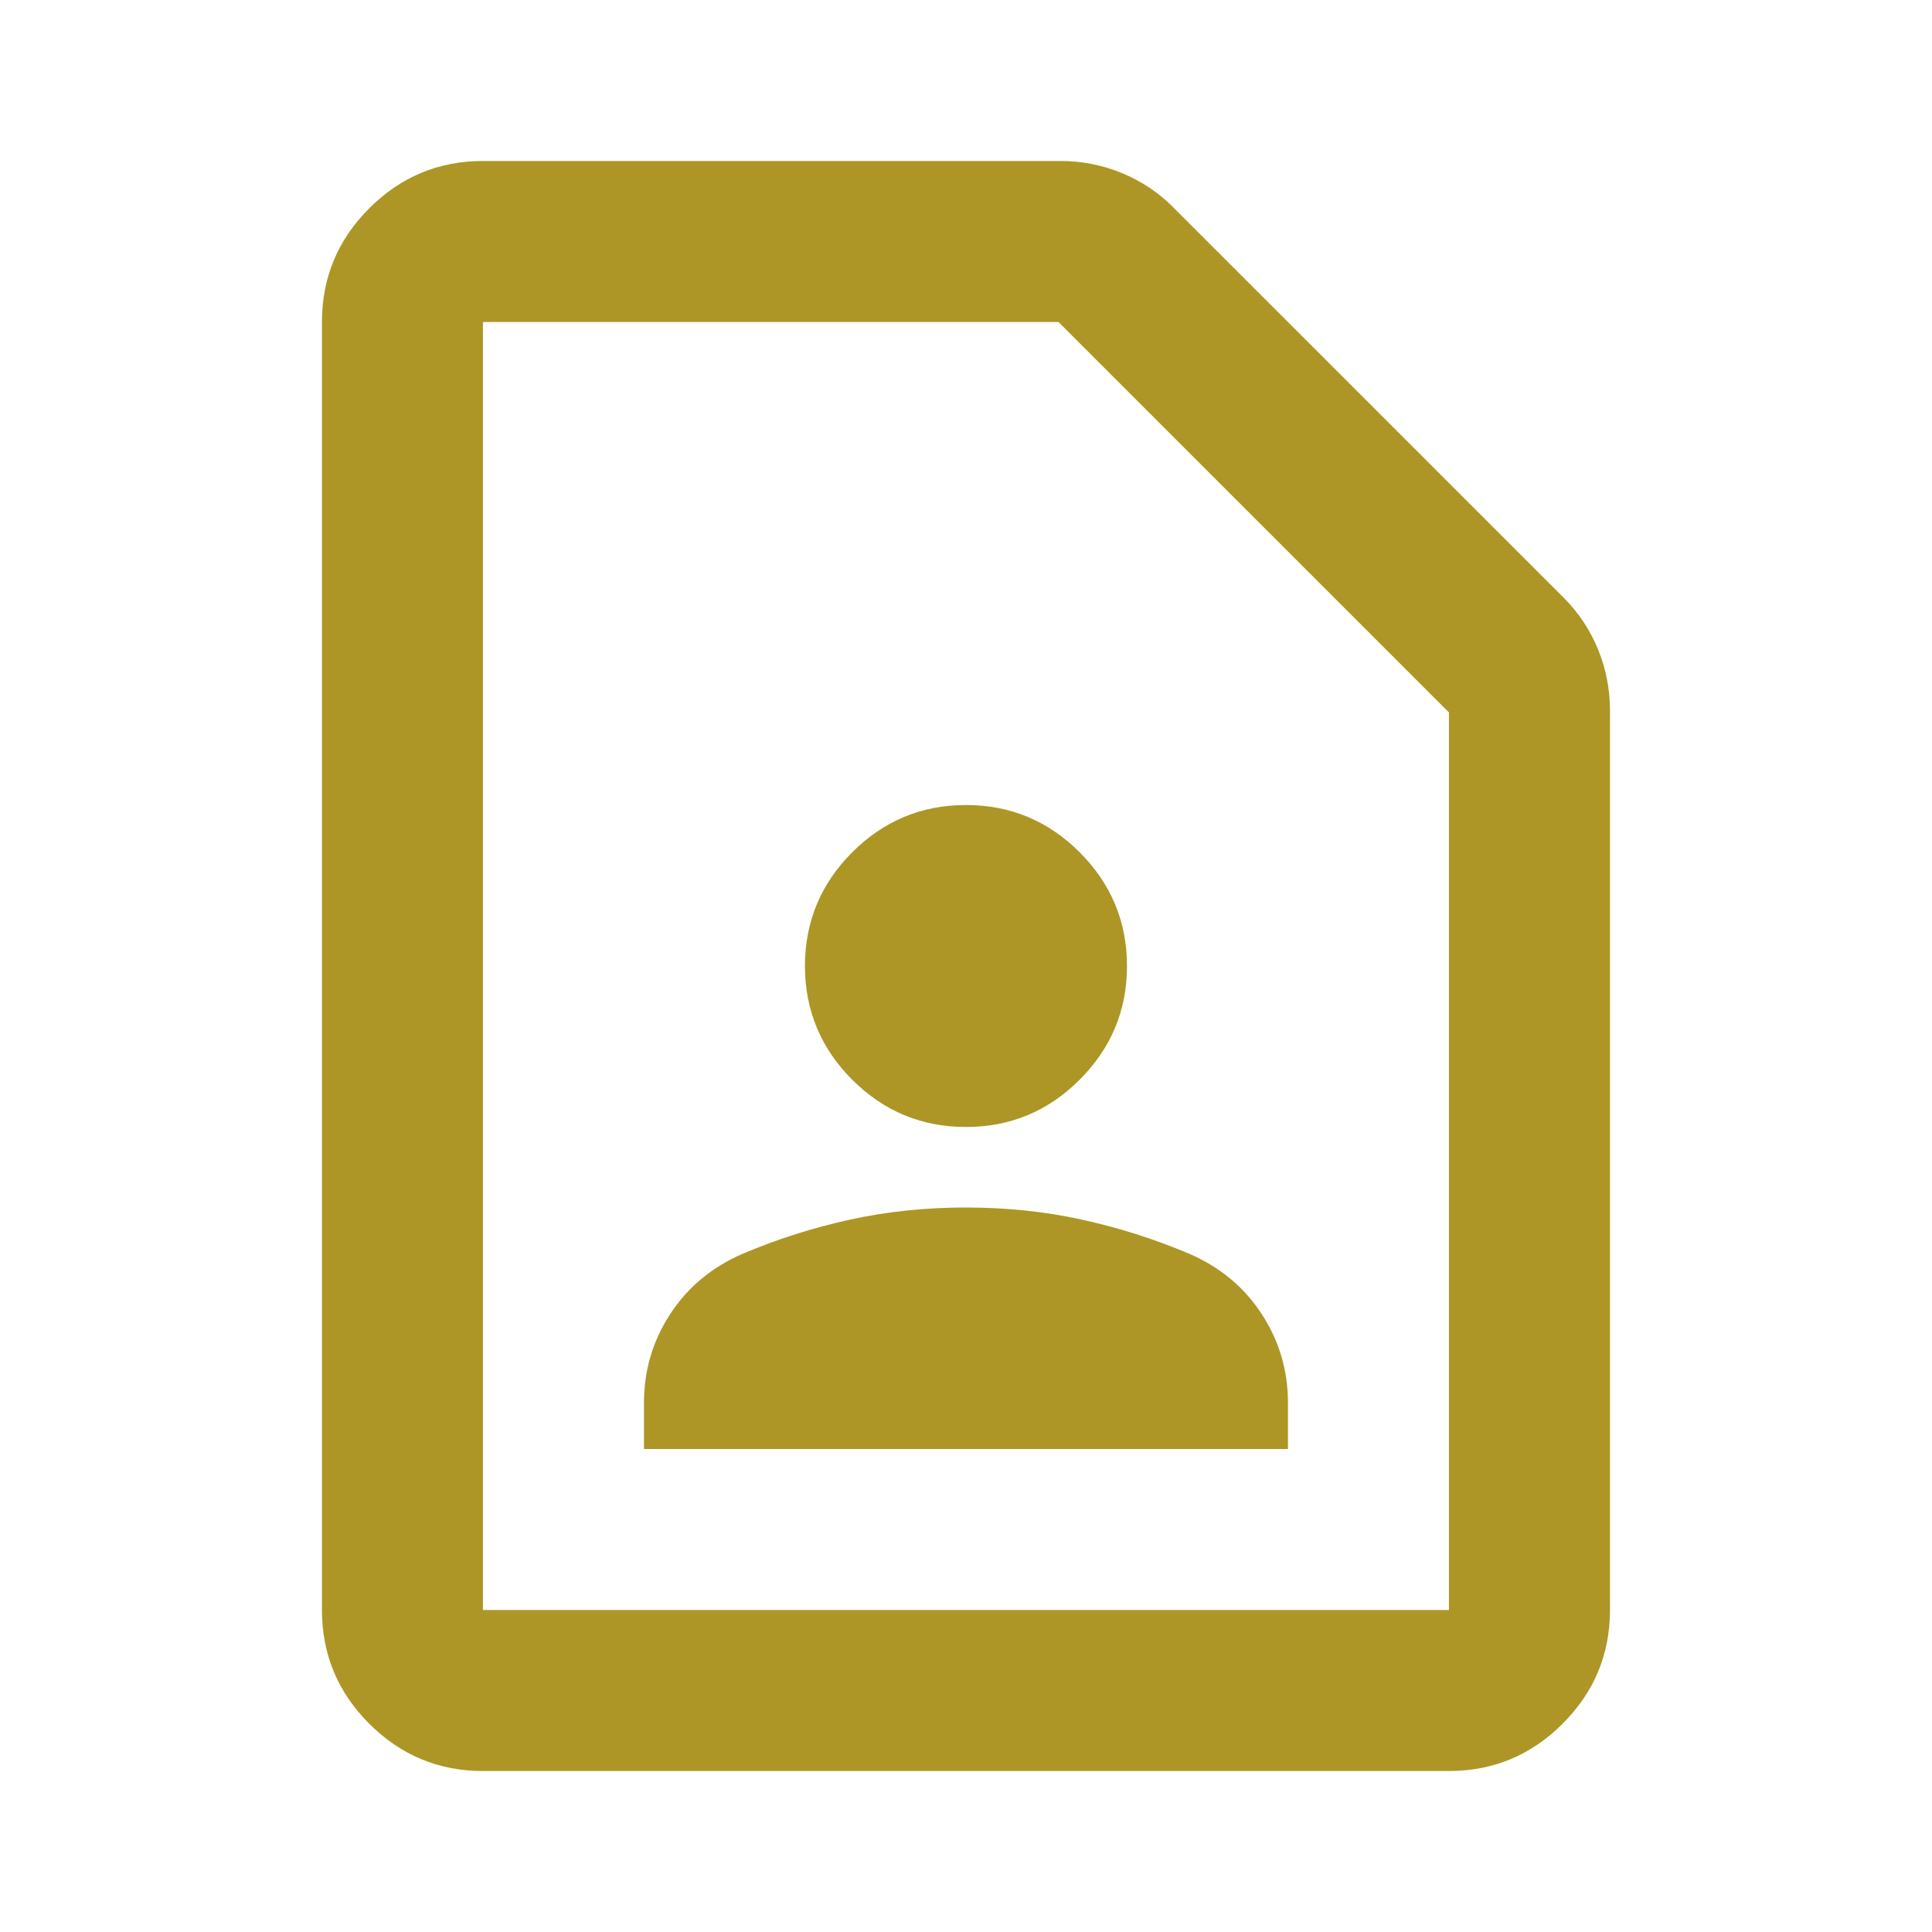 <svg width="28" height="28" viewBox="0 0 28 28" fill="none" xmlns="http://www.w3.org/2000/svg">
<mask id="mask0_722_693" style="mask-type:alpha" maskUnits="userSpaceOnUse" x="0" y="0" width="28" height="28">
<rect width="28" height="28" fill="#D9D9D9"/>
</mask>
<g mask="url(#mask0_722_693)">
<path d="M13.999 16.333C14.641 16.333 15.19 16.105 15.647 15.648C16.104 15.191 16.333 14.642 16.333 14C16.333 13.358 16.104 12.809 15.647 12.352C15.19 11.895 14.641 11.667 13.999 11.667C13.358 11.667 12.808 11.895 12.351 12.352C11.895 12.809 11.666 13.358 11.666 14C11.666 14.642 11.895 15.191 12.351 15.648C12.808 16.105 13.358 16.333 13.999 16.333ZM9.333 21H18.666V20.329C18.666 19.862 18.54 19.435 18.287 19.046C18.034 18.657 17.684 18.365 17.237 18.171C16.731 17.957 16.211 17.792 15.676 17.675C15.142 17.558 14.583 17.5 13.999 17.5C13.416 17.5 12.857 17.558 12.322 17.675C11.787 17.792 11.267 17.957 10.762 18.171C10.315 18.365 9.965 18.657 9.712 19.046C9.459 19.435 9.333 19.862 9.333 20.329V21ZM20.999 25.667H6.999C6.358 25.667 5.808 25.438 5.351 24.981C4.894 24.524 4.666 23.975 4.666 23.333V4.667C4.666 4.025 4.894 3.476 5.351 3.019C5.808 2.562 6.358 2.333 6.999 2.333H15.37C15.681 2.333 15.978 2.392 16.26 2.508C16.542 2.625 16.79 2.79 17.003 3.004L22.662 8.662C22.876 8.876 23.041 9.124 23.158 9.406C23.274 9.688 23.333 9.985 23.333 10.296V23.333C23.333 23.975 23.104 24.524 22.647 24.981C22.19 25.438 21.641 25.667 20.999 25.667ZM20.999 23.333V10.325L15.341 4.667H6.999V23.333H20.999Z" fill="#AD9625"/>
</g>
</svg>
